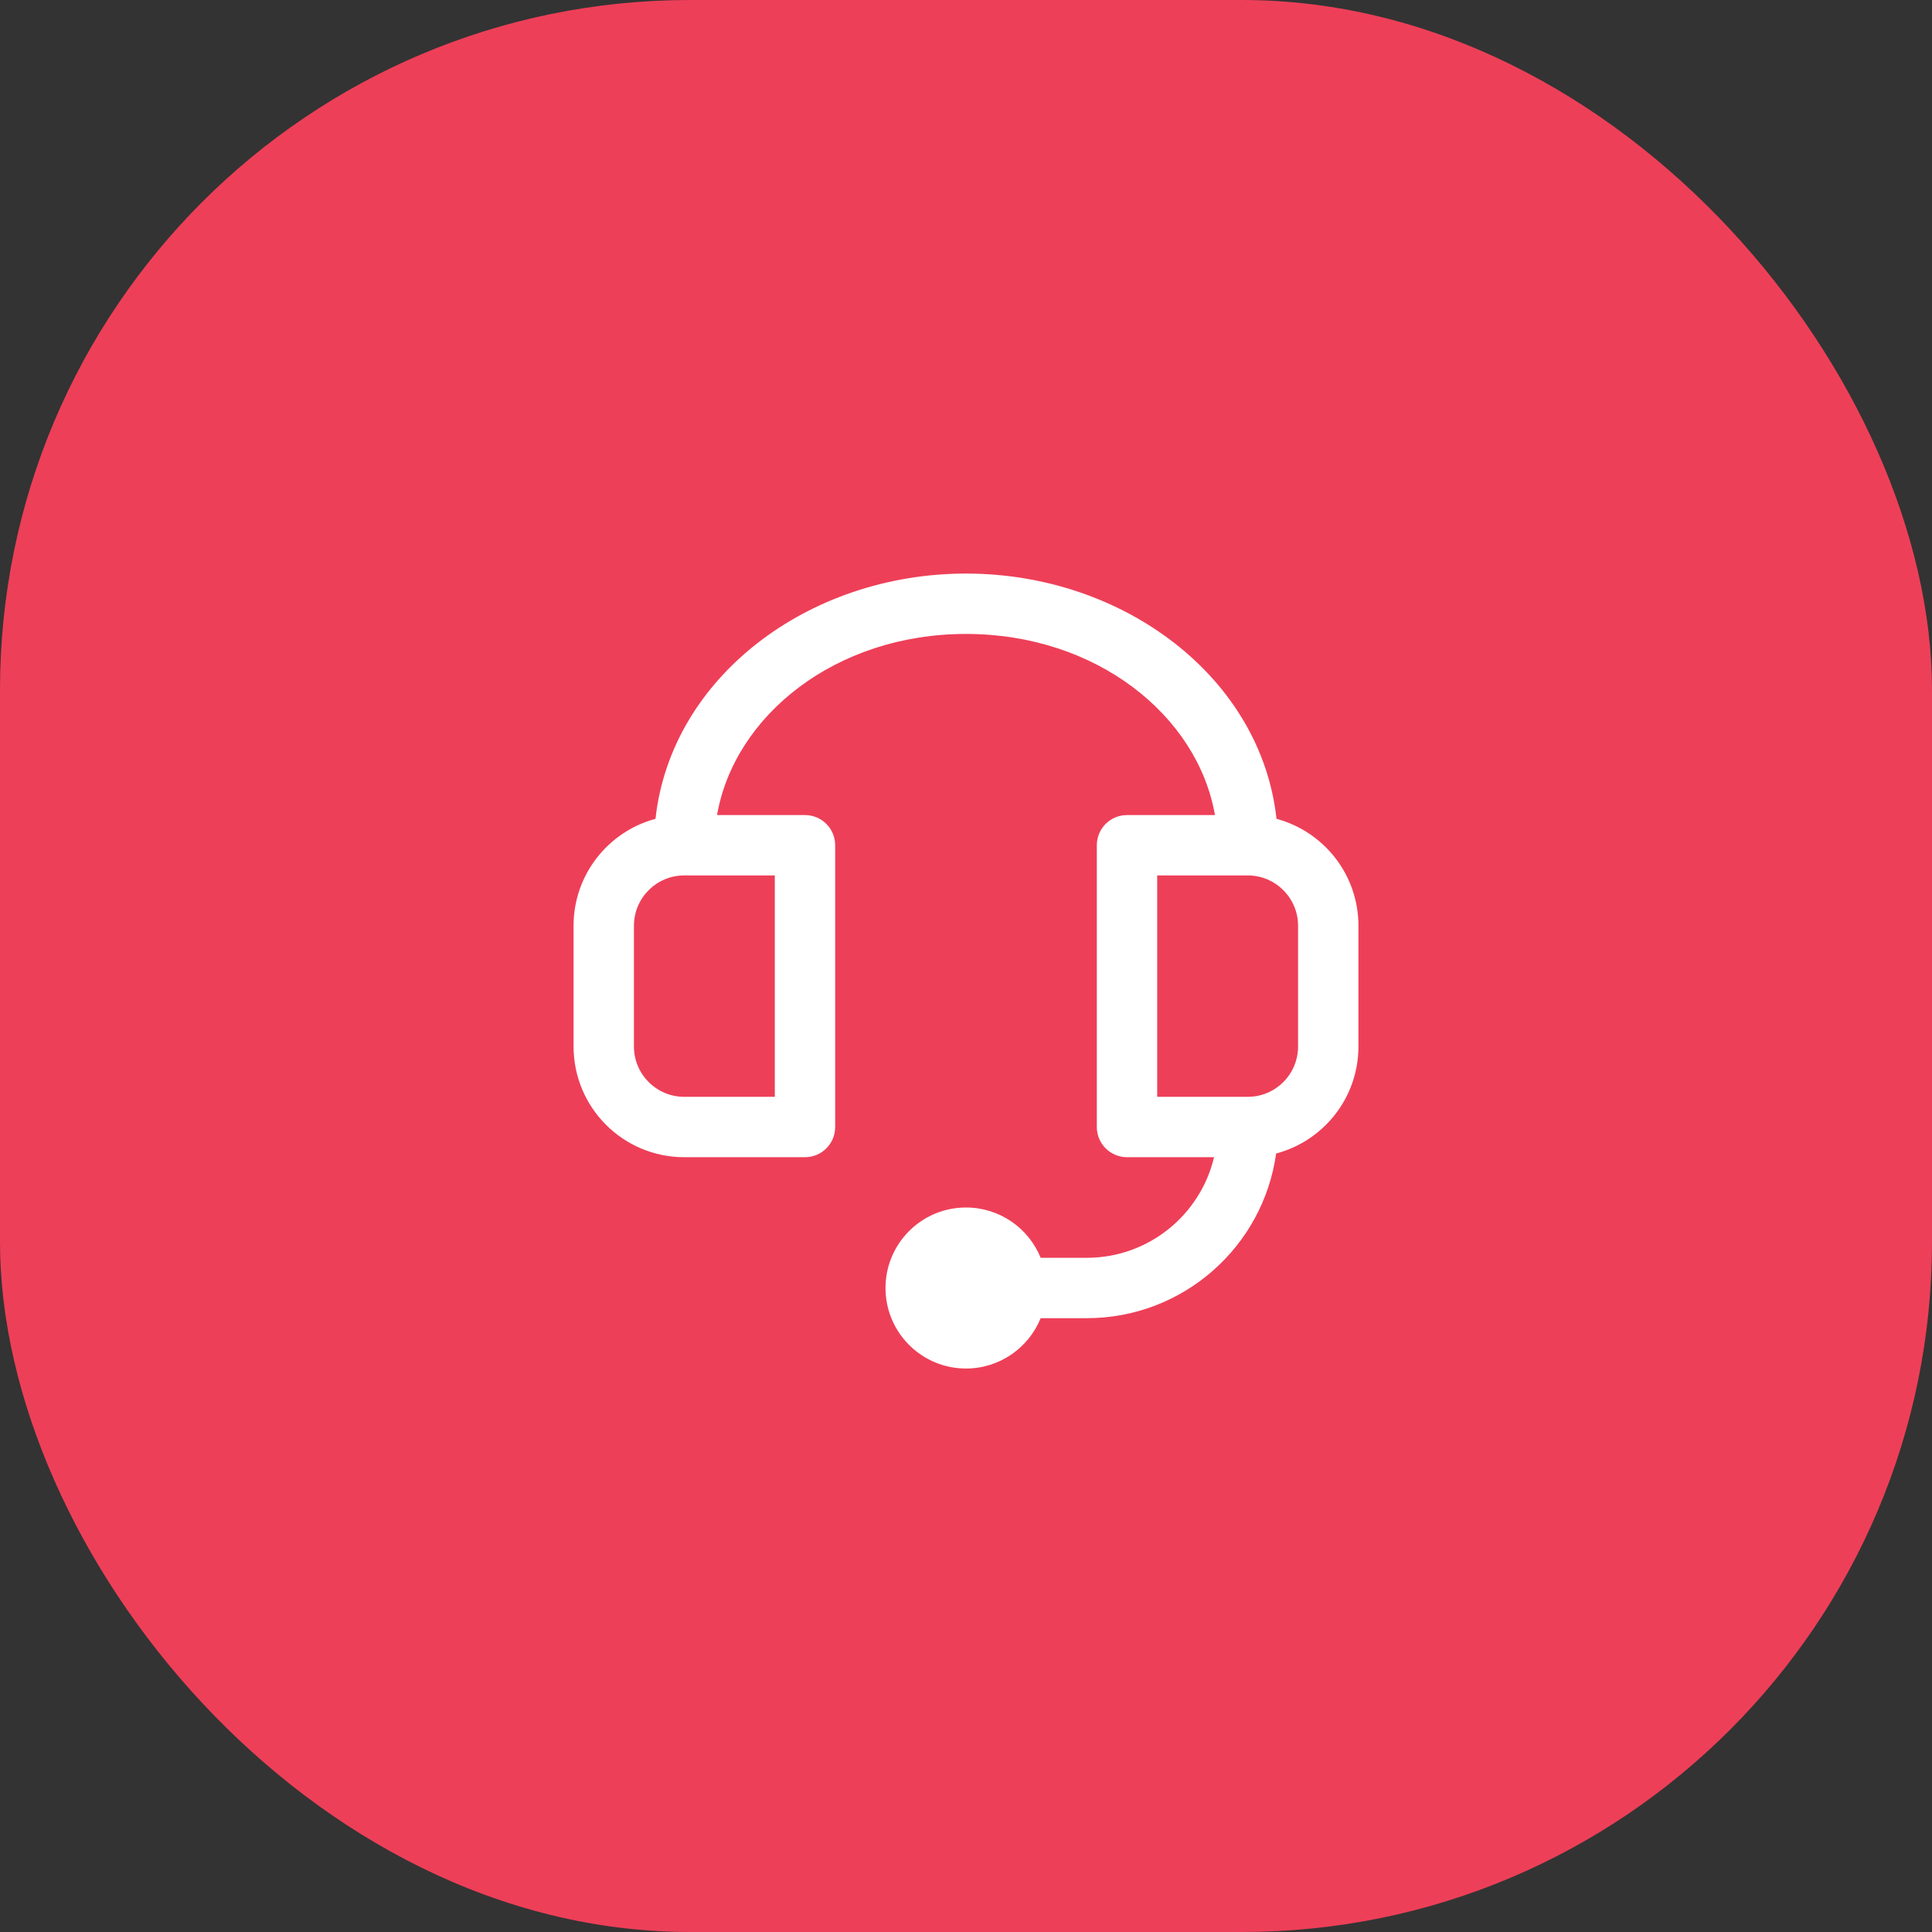<?xml version="1.0" encoding="UTF-8"?> <svg xmlns="http://www.w3.org/2000/svg" width="56" height="56" viewBox="0 0 56 56" fill="none"><rect x="0" y="0" width="56" height="56" fill="#333333" stroke="none"/> <rect width="56" height="56" rx="20" fill="#EE3F58"></rect> <path fill-rule="evenodd" clip-rule="evenodd" d="M28 18.375C24.218 18.375 21.285 20.743 20.784 23.625H23.333C23.817 23.625 24.208 24.017 24.208 24.5V32.667C24.208 33.15 23.817 33.542 23.333 33.542H19.833C18.061 33.542 16.625 32.105 16.625 30.333V26.833C16.625 25.35 17.632 24.101 19 23.734C19.445 19.646 23.419 16.625 28 16.625C32.581 16.625 36.555 19.646 37 23.734C38.368 24.101 39.375 25.35 39.375 26.833V30.333C39.375 31.821 38.362 33.072 36.989 33.435C36.615 36.132 34.3 38.208 31.5 38.208H30.164C29.818 39.063 28.979 39.667 28 39.667C26.711 39.667 25.667 38.622 25.667 37.333C25.667 36.045 26.711 35 28 35C28.979 35 29.818 35.603 30.164 36.458H31.5C33.293 36.458 34.795 35.214 35.19 33.542H32.667C32.183 33.542 31.792 33.15 31.792 32.667V24.5C31.792 24.017 32.183 23.625 32.667 23.625H35.216C34.715 20.743 31.782 18.375 28 18.375ZM19.833 25.375C19.028 25.375 18.375 26.028 18.375 26.833V30.333C18.375 31.139 19.028 31.792 19.833 31.792H22.458V25.375H19.833ZM37.625 26.833C37.625 26.028 36.972 25.375 36.167 25.375H33.542V31.792H36.167C36.972 31.792 37.625 31.139 37.625 30.333V26.833Z" fill="white"></path> </svg> 